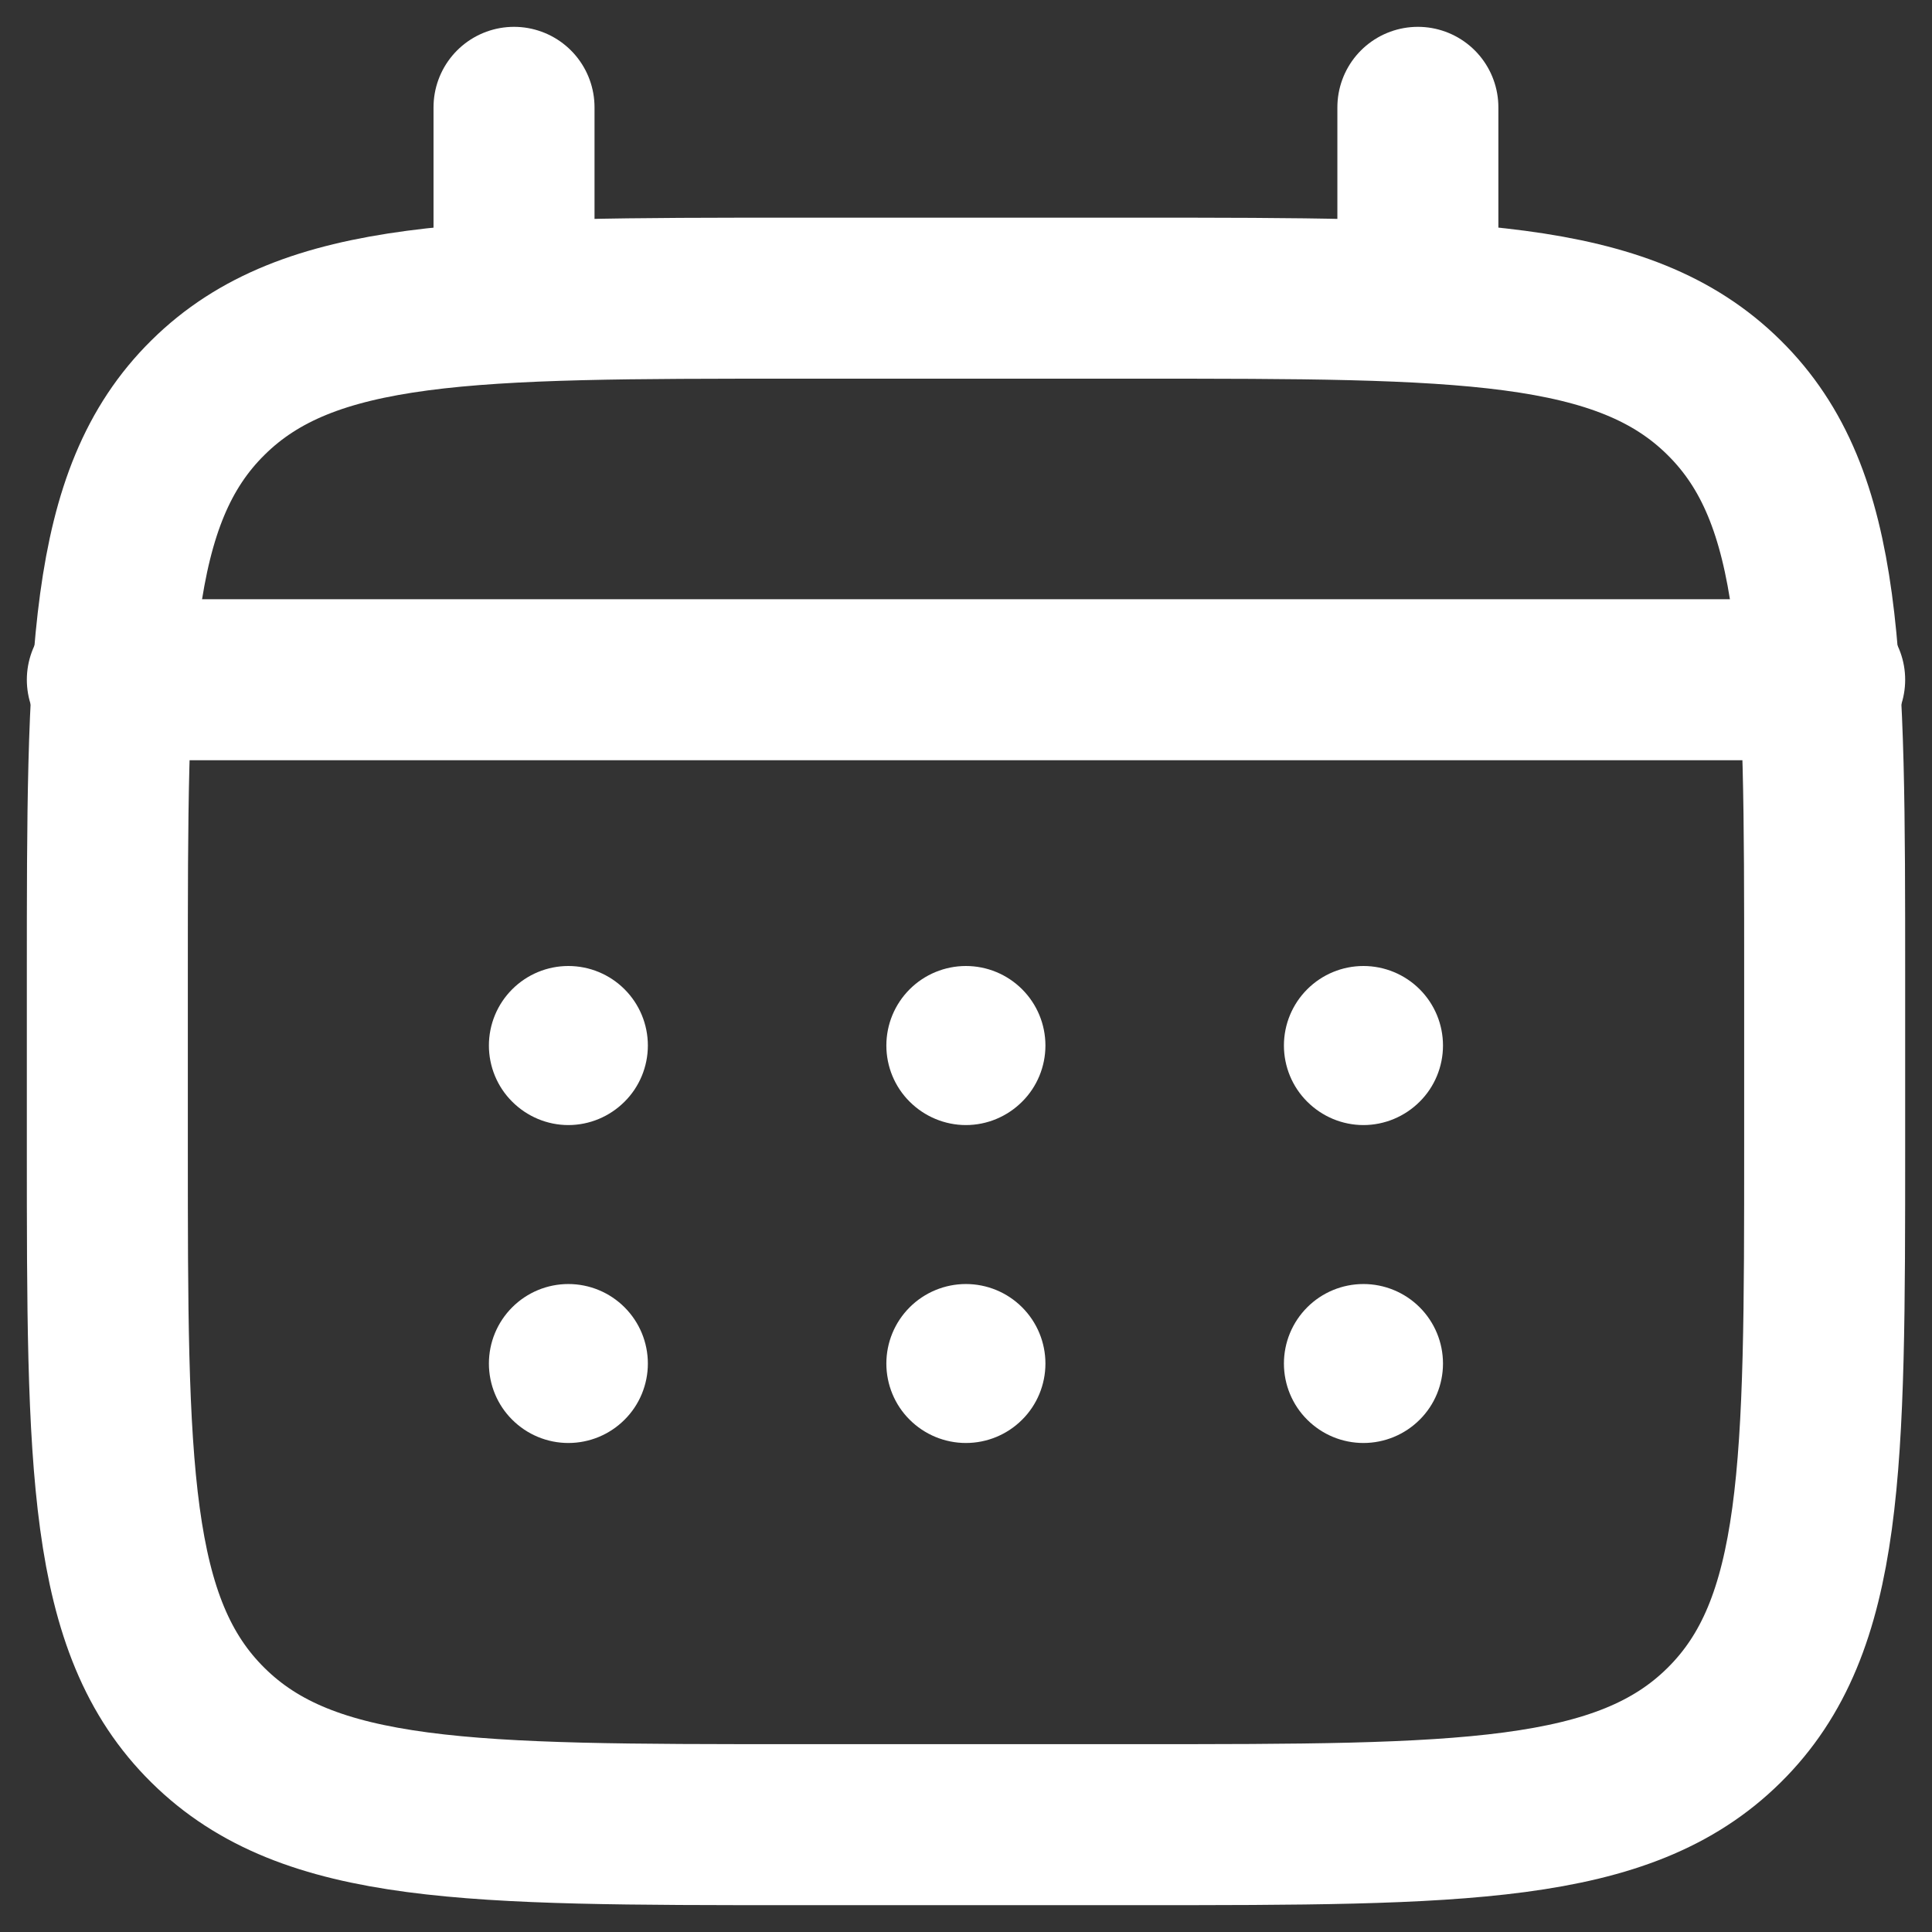 <svg width="18" height="18" viewBox="0 0 18 18" fill="none" xmlns="http://www.w3.org/2000/svg">
<rect x="0" y="0" width="18" height="18" fill="#333333" stroke="none"/>
<path d="M1 9.099C1 6.119 1 4.629 1.938 3.704C2.874 2.778 4.383 2.778 7.4 2.778H10.6C13.617 2.778 15.126 2.778 16.062 3.704C17 4.629 17 6.119 17 9.099V10.679C17 13.659 17 15.149 16.062 16.074C15.126 17 13.617 17 10.6 17H7.4C4.383 17 2.874 17 1.938 16.074C1 15.149 1 13.659 1 10.679V9.099Z" stroke="white" stroke-width="1.5"/>
<path d="M4.789 2.231V1M13.21 2.231V1M1 6.333H17" stroke="white" stroke-width="1.5" stroke-linecap="round"/>
<path d="M13.444 12.704C13.444 12.9 13.366 13.089 13.227 13.227C13.088 13.366 12.899 13.444 12.703 13.444C12.506 13.444 12.318 13.366 12.179 13.227C12.04 13.089 11.962 12.9 11.962 12.704C11.962 12.507 12.04 12.319 12.179 12.18C12.318 12.041 12.506 11.963 12.703 11.963C12.899 11.963 13.088 12.041 13.227 12.18C13.366 12.319 13.444 12.507 13.444 12.704ZM13.444 9.741C13.444 9.937 13.366 10.126 13.227 10.264C13.088 10.403 12.899 10.482 12.703 10.482C12.506 10.482 12.318 10.403 12.179 10.264C12.04 10.126 11.962 9.937 11.962 9.741C11.962 9.544 12.04 9.356 12.179 9.217C12.318 9.078 12.506 9 12.703 9C12.899 9 13.088 9.078 13.227 9.217C13.366 9.356 13.444 9.544 13.444 9.741ZM9.74 12.704C9.74 12.9 9.662 13.089 9.523 13.227C9.384 13.366 9.196 13.444 8.999 13.444C8.803 13.444 8.614 13.366 8.475 13.227C8.336 13.089 8.258 12.9 8.258 12.704C8.258 12.507 8.336 12.319 8.475 12.18C8.614 12.041 8.803 11.963 8.999 11.963C9.196 11.963 9.384 12.041 9.523 12.18C9.662 12.319 9.74 12.507 9.74 12.704ZM9.74 9.741C9.74 9.937 9.662 10.126 9.523 10.264C9.384 10.403 9.196 10.482 8.999 10.482C8.803 10.482 8.614 10.403 8.475 10.264C8.336 10.126 8.258 9.937 8.258 9.741C8.258 9.544 8.336 9.356 8.475 9.217C8.614 9.078 8.803 9 8.999 9C9.196 9 9.384 9.078 9.523 9.217C9.662 9.356 9.74 9.544 9.74 9.741ZM6.036 12.704C6.036 12.9 5.958 13.089 5.819 13.227C5.68 13.366 5.492 13.444 5.295 13.444C5.099 13.444 4.911 13.366 4.772 13.227C4.633 13.089 4.555 12.9 4.555 12.704C4.555 12.507 4.633 12.319 4.772 12.18C4.911 12.041 5.099 11.963 5.295 11.963C5.492 11.963 5.68 12.041 5.819 12.18C5.958 12.319 6.036 12.507 6.036 12.704ZM6.036 9.741C6.036 9.937 5.958 10.126 5.819 10.264C5.68 10.403 5.492 10.482 5.295 10.482C5.099 10.482 4.911 10.403 4.772 10.264C4.633 10.126 4.555 9.937 4.555 9.741C4.555 9.544 4.633 9.356 4.772 9.217C4.911 9.078 5.099 9 5.295 9C5.492 9 5.68 9.078 5.819 9.217C5.958 9.356 6.036 9.544 6.036 9.741Z" fill="white"/>
</svg>
